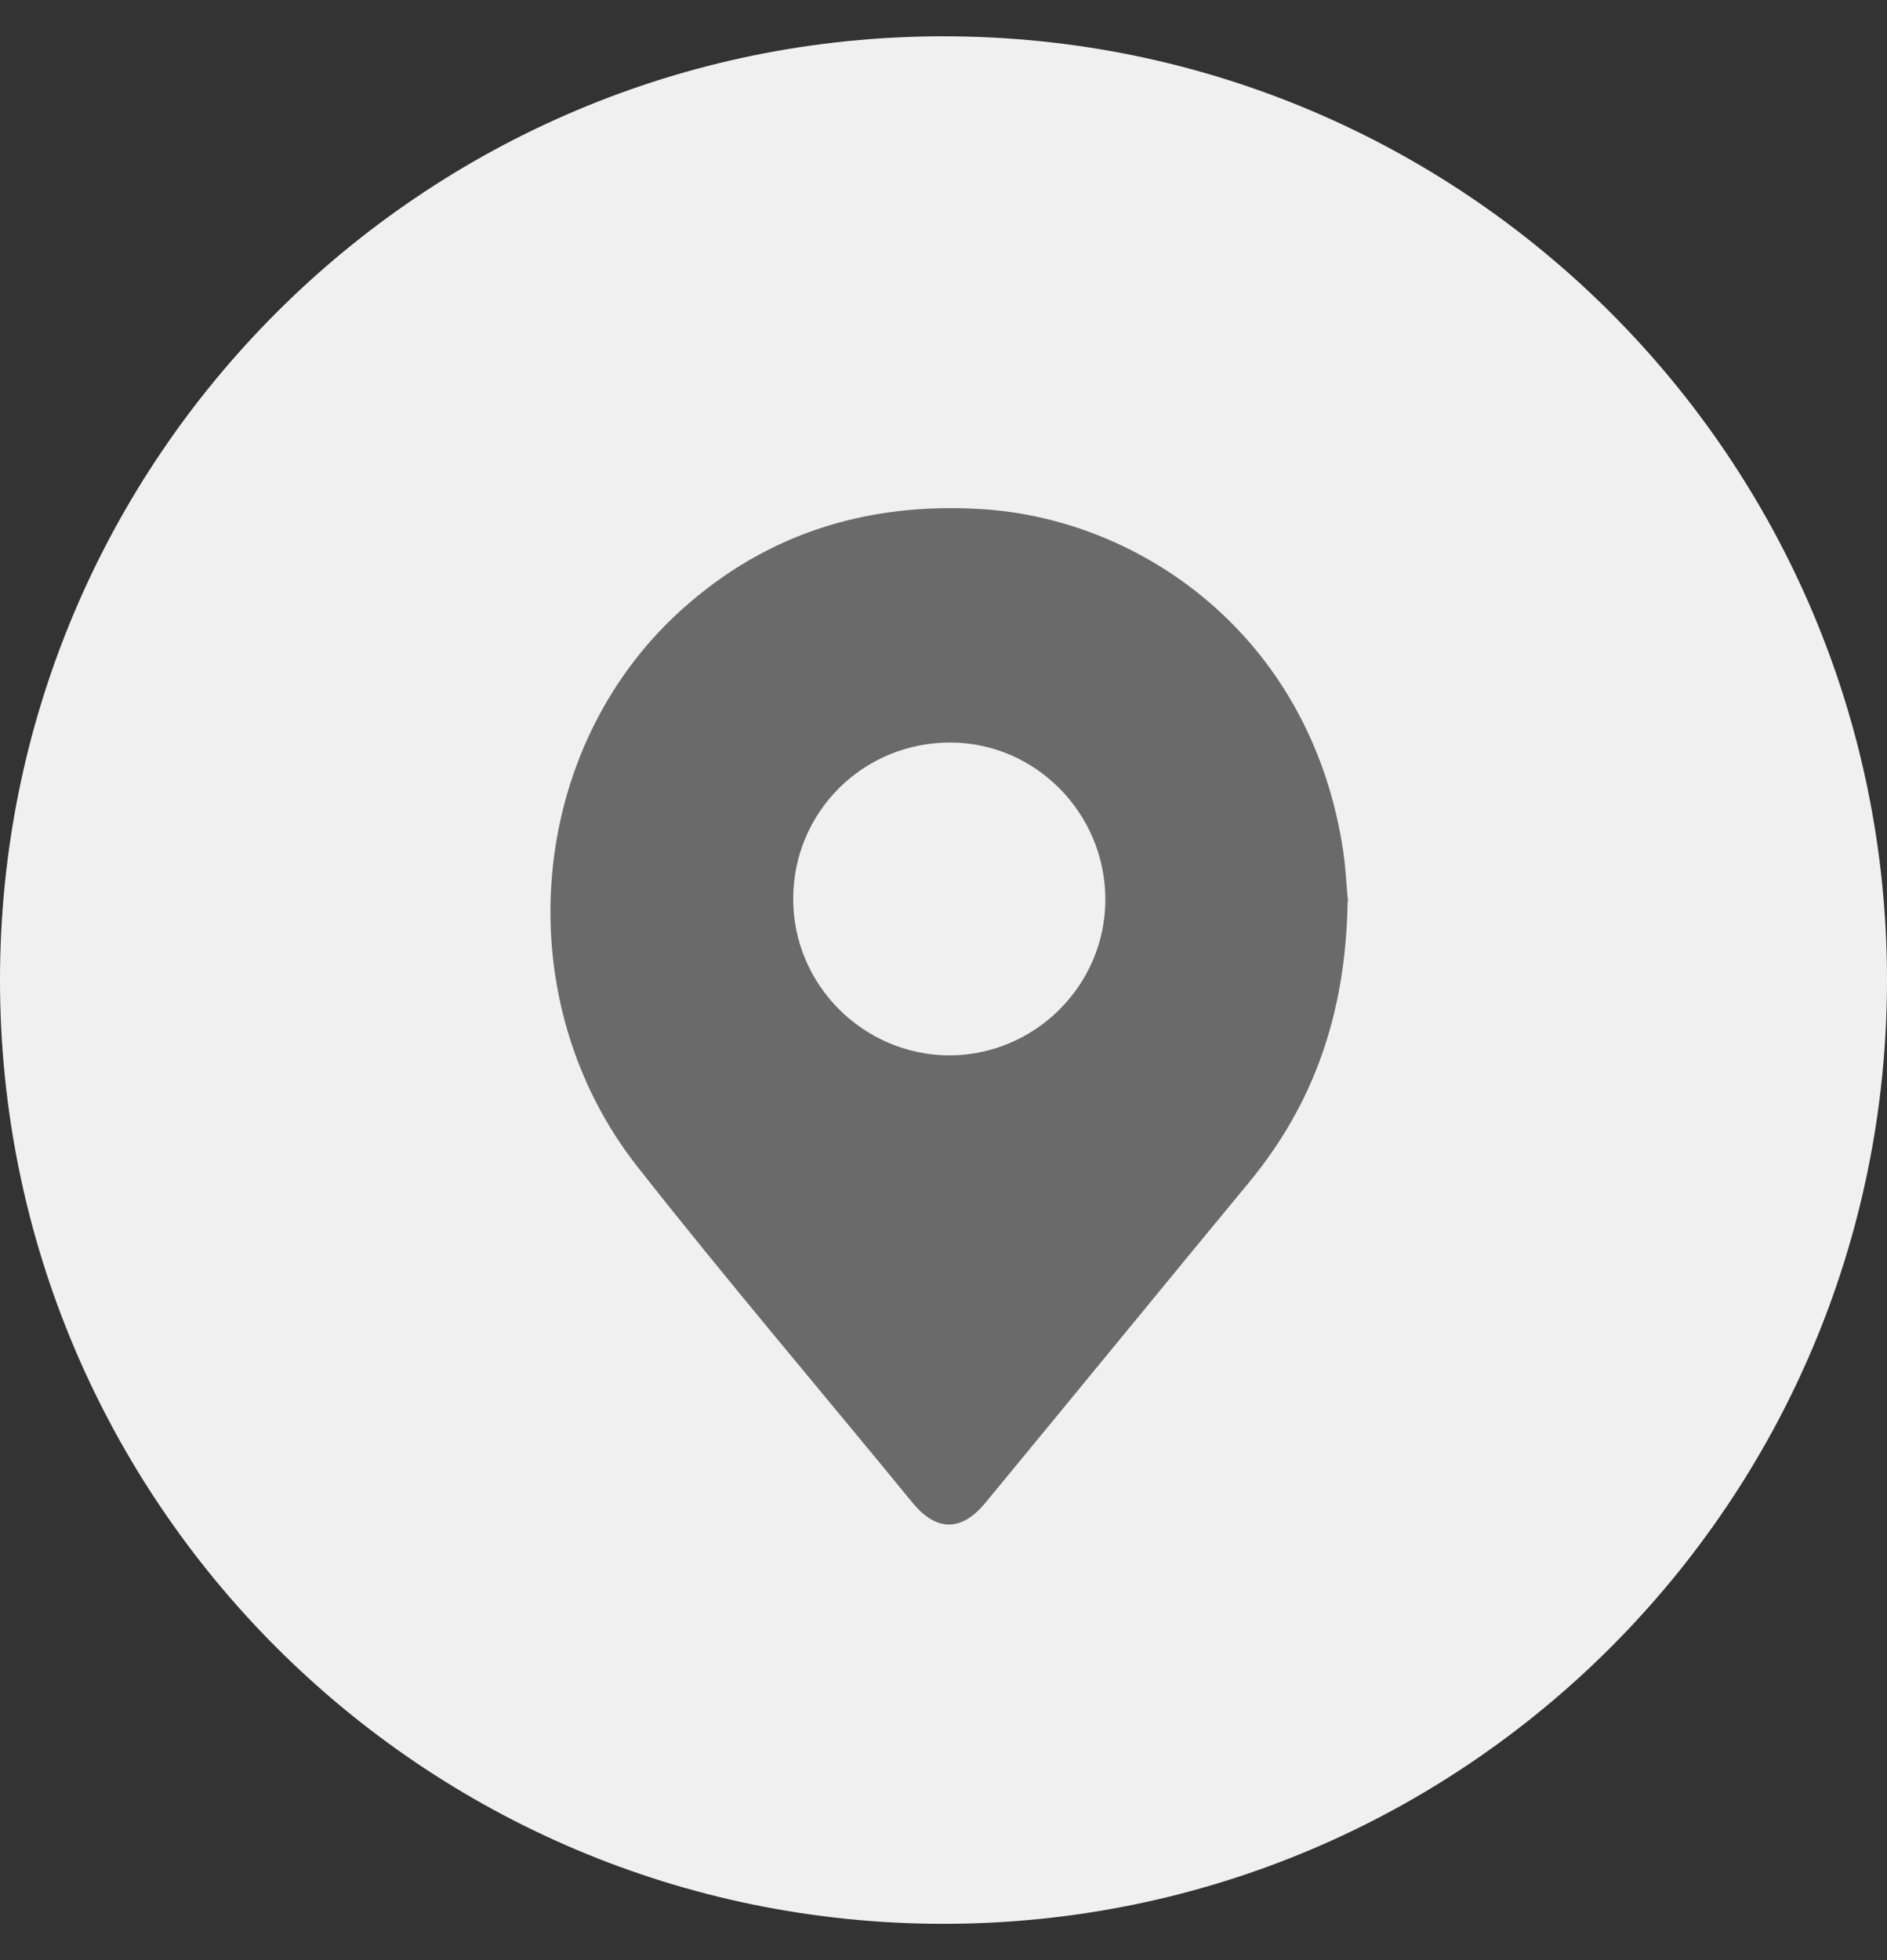 <svg width="26" height="27" viewBox="0 0 26 27" fill="none" xmlns="http://www.w3.org/2000/svg">
<rect x="0" y="0" width="26" height="27" fill="#333333" stroke="none"/>
<g clipPath="url(#clip0_1538_123635)">
<path d="M13 26.5C20.18 26.5 26 20.68 26 13.5C26 6.32 20.18 0.5 13 0.5C5.82 0.5 0 6.32 0 13.5C0 20.68 5.82 26.5 13 26.5Z" fill="#F0F0F0"/>
<path d="M18.568 12.422C18.544 13.946 18.109 15.191 17.222 16.272C16 17.75 14.787 19.236 13.566 20.714C13.247 21.095 12.905 21.095 12.585 20.714C11.318 19.166 10.018 17.641 8.782 16.07C7.008 13.814 7.234 10.469 9.264 8.517C10.462 7.373 11.909 6.906 13.558 7.015C15.728 7.163 18.008 8.742 18.49 11.613C18.544 11.924 18.552 12.235 18.575 12.422H18.568ZM13.091 10.228C11.893 10.228 10.929 11.185 10.929 12.383C10.929 13.565 11.893 14.53 13.076 14.538C14.258 14.538 15.23 13.573 15.23 12.391C15.23 11.2 14.266 10.228 13.091 10.228Z" fill="#6A6A6A"/>
</g>
<defs>
<clipPath id="clip0_1538_123635">
<rect width="26" height="26" fill="white" transform="translate(0 0.5)"/>
</clipPath>
</defs>
</svg>
